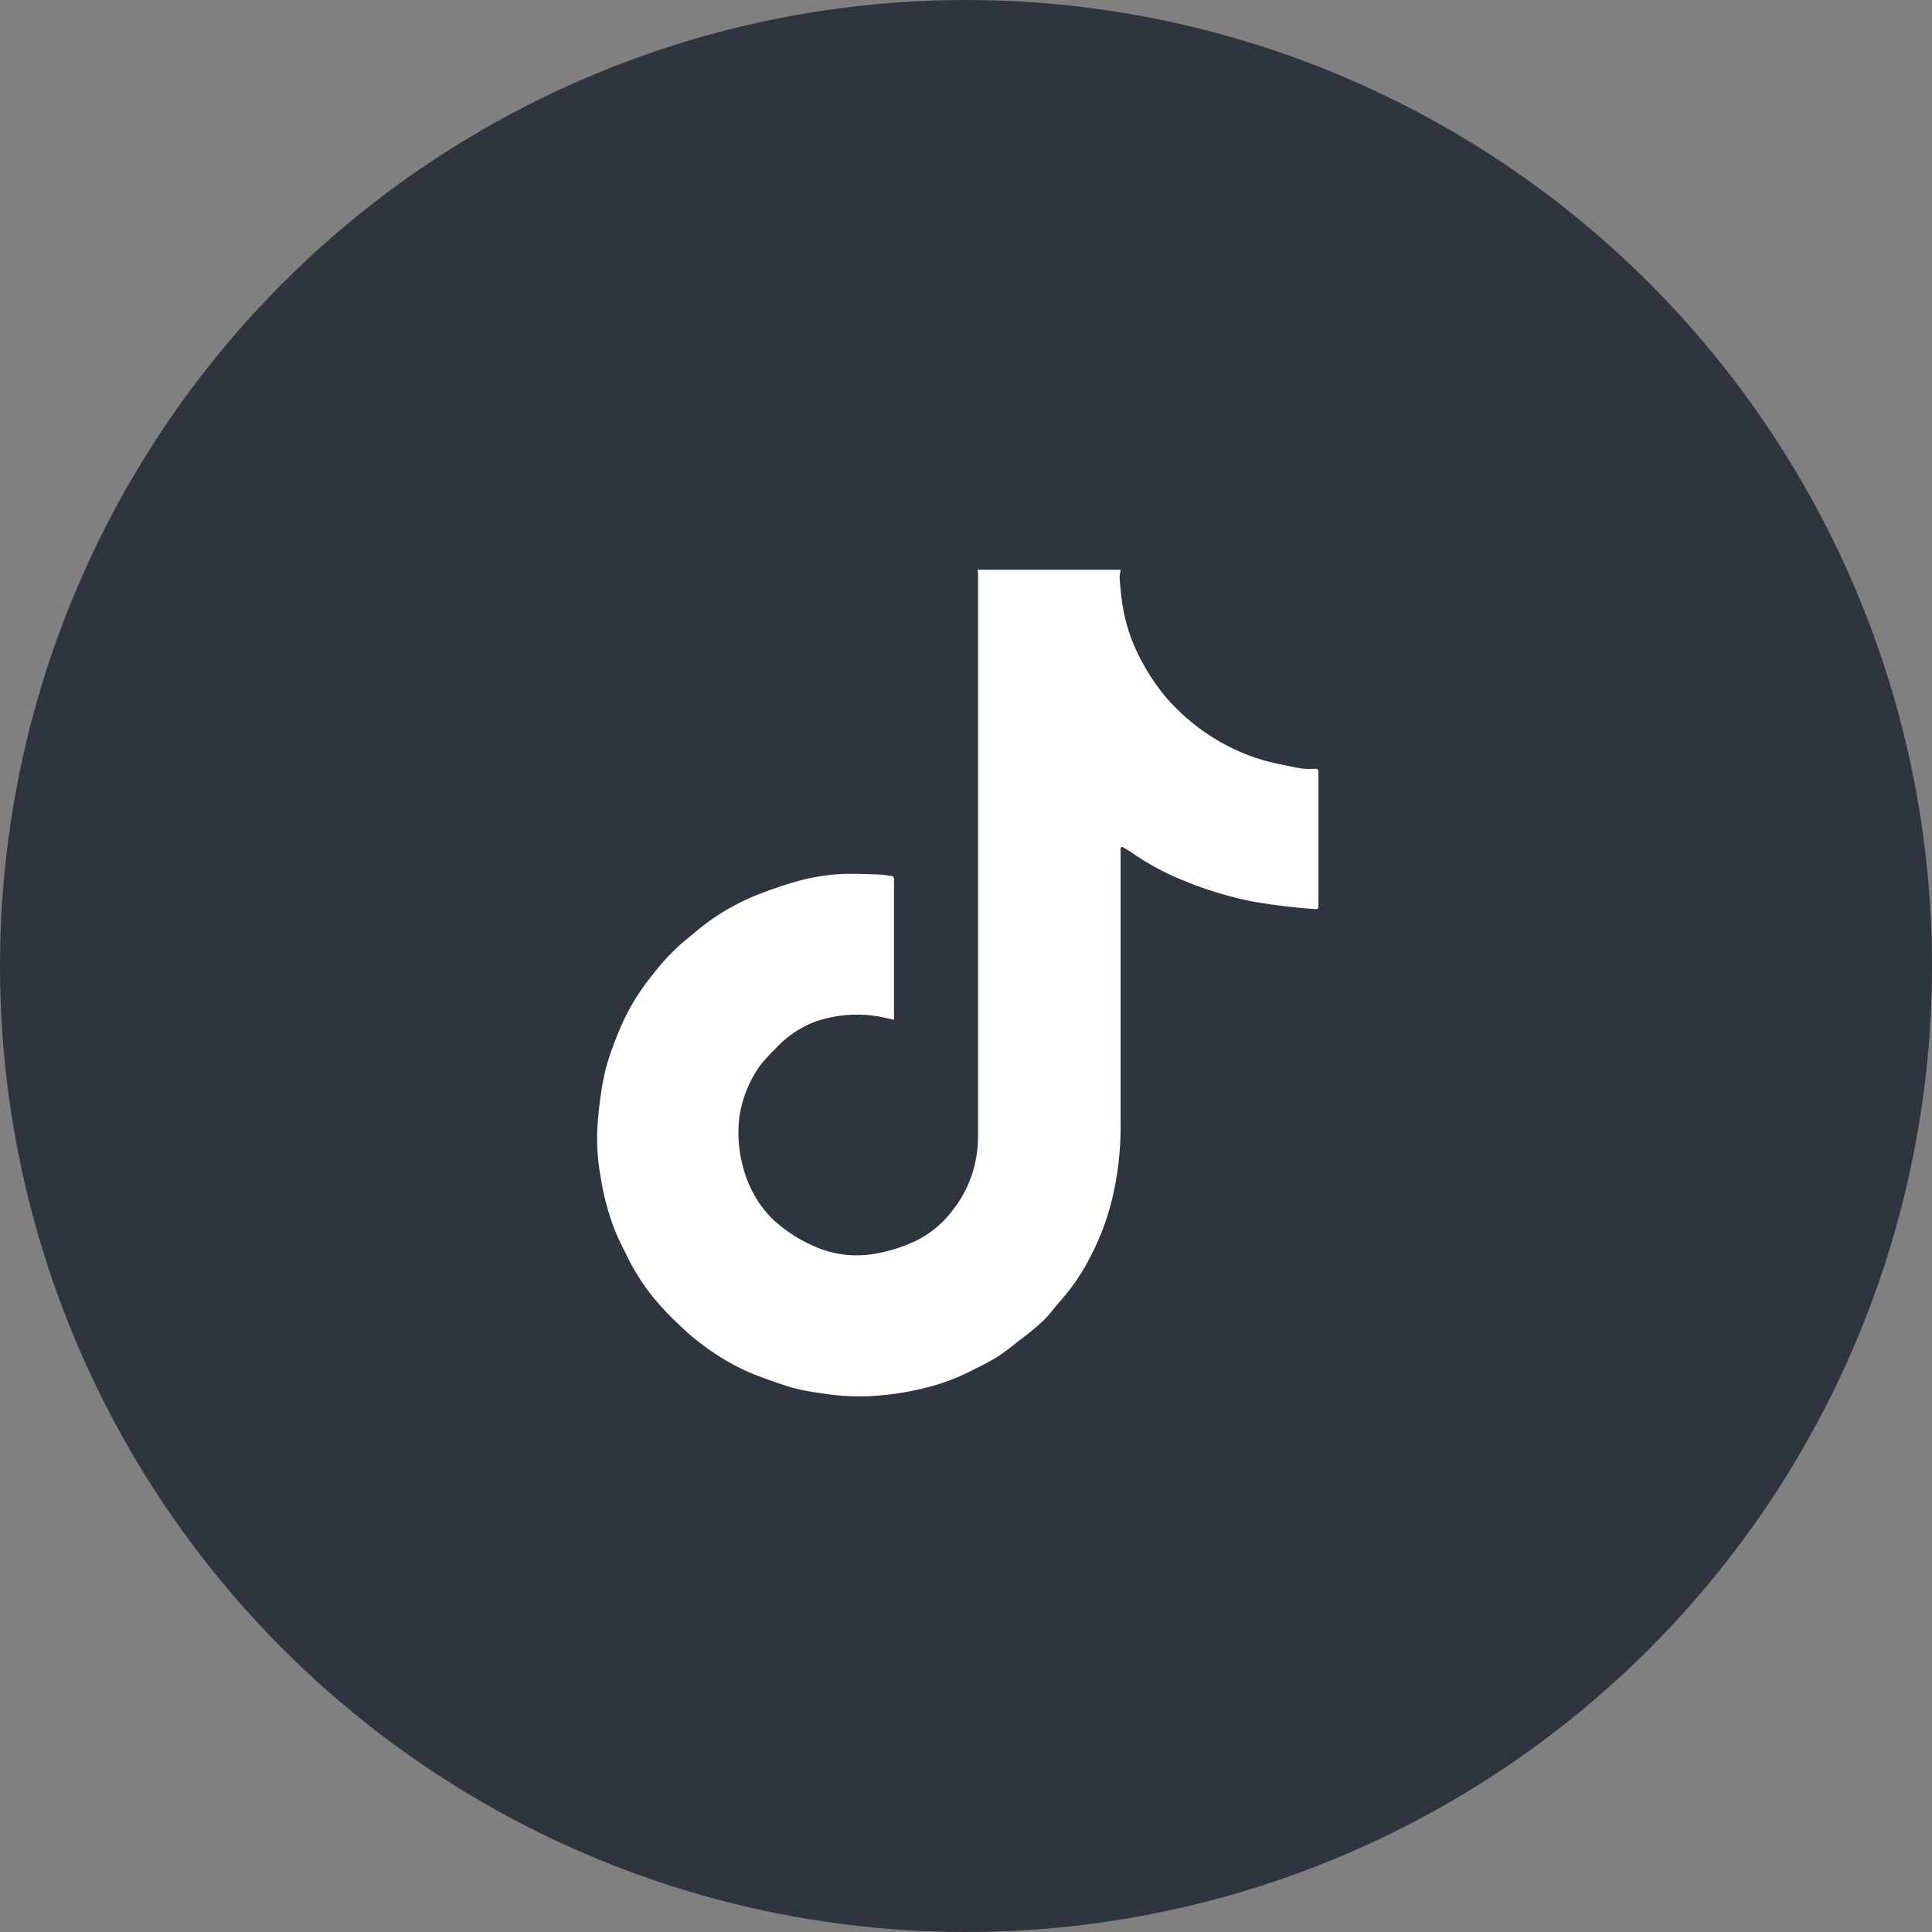 <svg xmlns="http://www.w3.org/2000/svg" width="33" height="33" viewBox="0 0 33 33">
  <rect x="0" y="0" width="33" height="33" fill="#808080" stroke="none"/>
  <g id="グループ_405198" data-name="グループ 405198" transform="translate(-1057 -28)">
    <circle id="楕円形_2014" data-name="楕円形 2014" cx="16.5" cy="16.5" r="16.5" transform="translate(1057 28)" fill="#2f353f"/>
    <path id="パス_36133" data-name="パス 36133" d="M58.343,7.684c-.107-.022-.208-.05-.311-.063a2.178,2.178,0,0,0-1.039.1,1.779,1.779,0,0,0-.663.45,3.115,3.115,0,0,0-.256.278,2,2,0,0,0-.368.9,2.172,2.172,0,0,0,.042.767,2.047,2.047,0,0,0,.223.58,1.707,1.707,0,0,0,.441.513,2.4,2.4,0,0,0,.531.326,1.771,1.771,0,0,0,1.082.146,2.722,2.722,0,0,0,.7-.221,1.758,1.758,0,0,0,.624-.521,2.012,2.012,0,0,0,.369-.742,2.125,2.125,0,0,0,.065-.516q0-4.778,0-9.557c0-.04,0-.079-.008-.125h2.445A.8.8,0,0,0,62.2.134c.011.139.023.278.043.415A2.939,2.939,0,0,0,62.6,1.6a3.517,3.517,0,0,0,.418.607,3.557,3.557,0,0,0,1.1.837,3.246,3.246,0,0,0,.732.257c.152.032.3.067.458.092a1.333,1.333,0,0,0,.229.005c.042,0,.06.009.06.057q0,1.145,0,2.29c0,.043-.017.054-.055.05a10.672,10.672,0,0,1-1.068-.129,6.37,6.37,0,0,1-1.17-.354,4.454,4.454,0,0,1-.886-.475c-.047-.033-.1-.062-.146-.091-.012-.007-.031-.015-.04-.01s-.014.026-.014.039c0,.149,0,.3,0,.448,0,.737,0,1.473,0,2.21q0,1.007,0,2.015a5.383,5.383,0,0,1-.1,1.093,4.369,4.369,0,0,1-.413,1.185,3.512,3.512,0,0,1-.5.743c-.108.118-.2.253-.314.363a5.284,5.284,0,0,1-.416.341c-.125.1-.25.2-.382.282a3.8,3.8,0,0,1-.338.181,3.7,3.7,0,0,1-.752.305,4.927,4.927,0,0,1-1.14.176,4.26,4.26,0,0,1-.826-.063,3.477,3.477,0,0,1-.448-.09c-.245-.077-.489-.162-.726-.261a3.972,3.972,0,0,1-.85-.516,2.406,2.406,0,0,1-.274-.234,4.945,4.945,0,0,1-.534-.563,3.92,3.92,0,0,1-.367-.566c-.093-.194-.2-.385-.275-.585a4.271,4.271,0,0,1-.221-.839,3.675,3.675,0,0,1-.064-.815c.01-.2.03-.4.058-.591a3.977,3.977,0,0,1,.112-.56,6.044,6.044,0,0,1,.236-.637,3.8,3.8,0,0,1,.541-.881,3.654,3.654,0,0,1,.524-.56c.167-.137.329-.279.506-.4a3.889,3.889,0,0,1,.82-.429c.2-.077.409-.148.618-.207a3.442,3.442,0,0,1,.886-.128c.175,0,.351.006.526.013.063,0,.125.016.187.023.038,0,.055.017.055.061q0,1.174,0,2.348c0,.016,0,.033,0,.048" transform="translate(1013.923 37.733)" fill="#fff"/>
  </g>
</svg>
